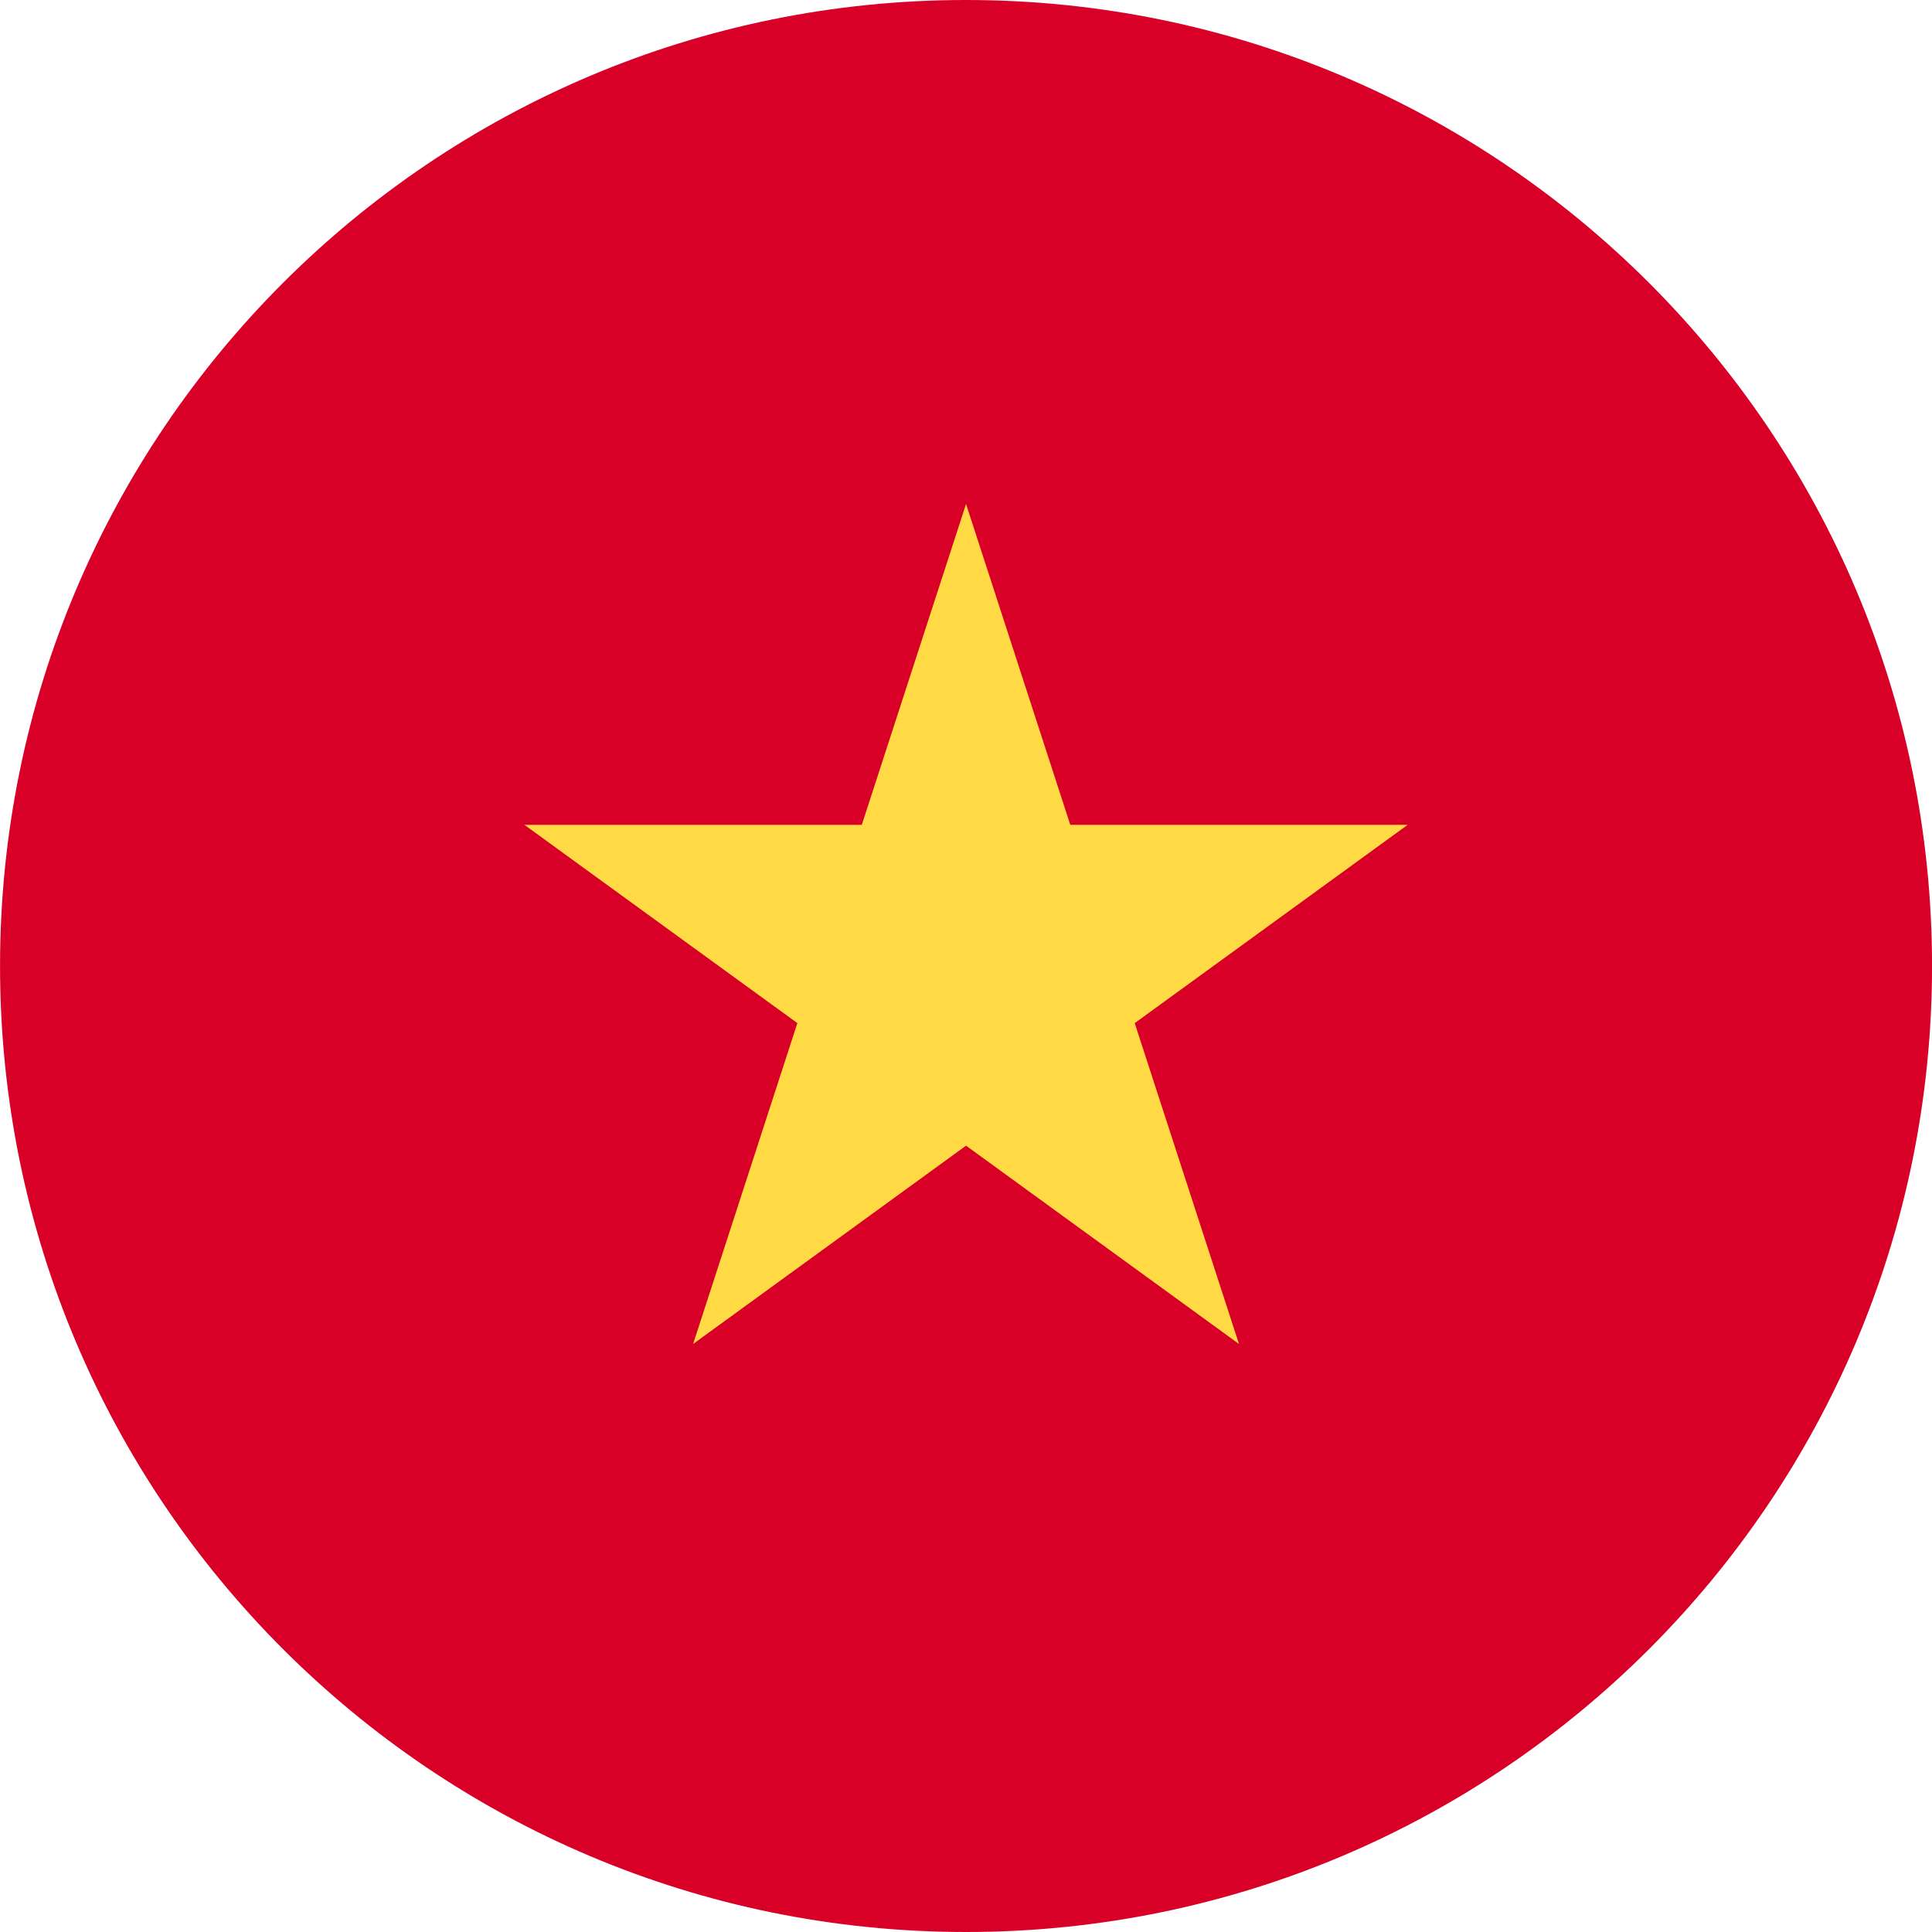 <svg width="48" height="48" viewBox="0 0 48 48" fill="none" xmlns="http://www.w3.org/2000/svg">
<g clip-path="url(#clip0_2_6136)">
<path d="M24.001 48C37.256 48 48.001 37.255 48.001 24C48.001 10.745 37.256 0 24.001 0C10.746 0 0.001 10.745 0.001 24C0.001 37.255 10.746 48 24.001 48Z" fill="#D80027"/>
<path d="M24.001 12.521L26.591 20.493H34.973L28.192 25.419L30.782 33.391L24.001 28.464L17.22 33.391L19.81 25.419L13.029 20.493H21.411L24.001 12.521Z" fill="#FFDA44"/>
</g>
<defs>
<clipPath id="clip0_2_6136">
<rect width="48" height="48" fill="white" transform="translate(0.001)"/>
</clipPath>
</defs>
</svg>
